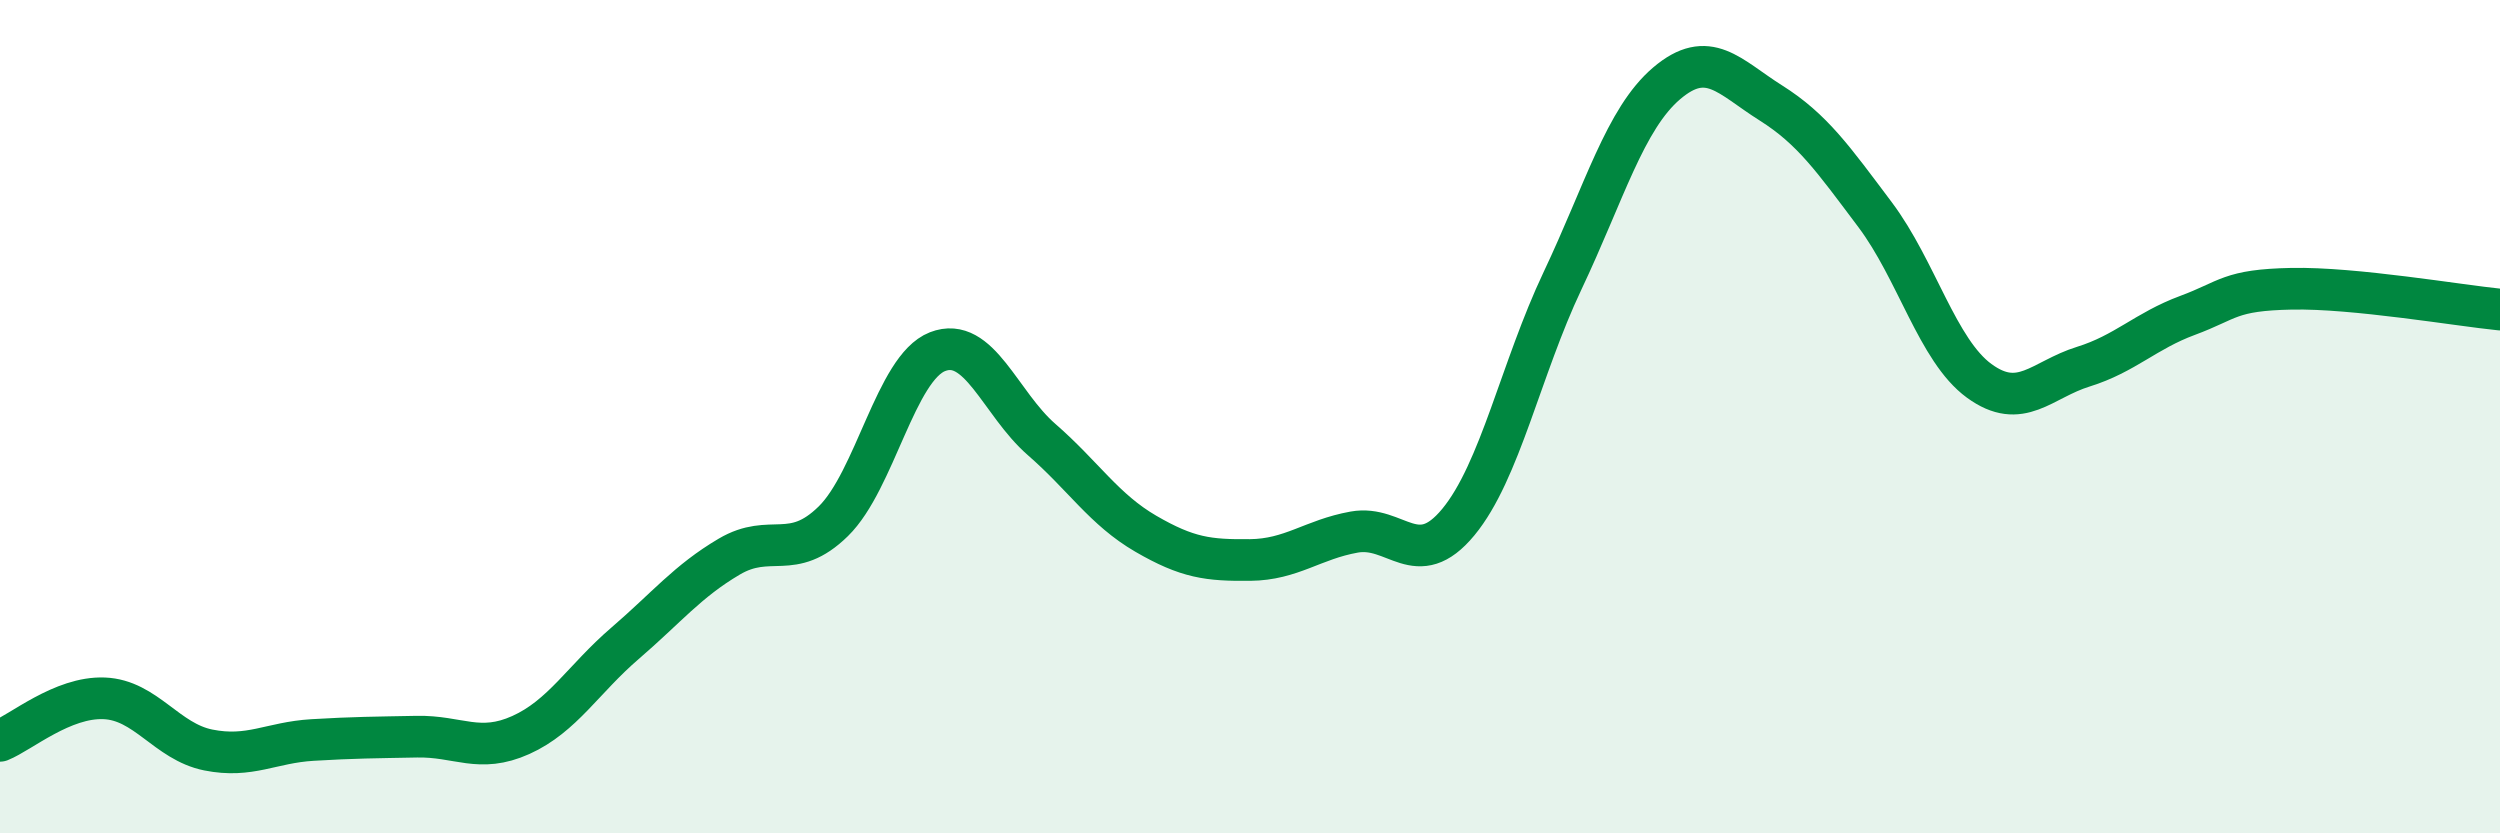 
    <svg width="60" height="20" viewBox="0 0 60 20" xmlns="http://www.w3.org/2000/svg">
      <path
        d="M 0,17.78 C 0.5,17.58 1.5,16.72 2.5,16.76 C 3.5,16.8 4,17.8 5,18 C 6,18.2 6.5,17.82 7.5,17.76 C 8.5,17.7 9,17.7 10,17.68 C 11,17.66 11.5,18.09 12.5,17.64 C 13.5,17.19 14,16.3 15,15.44 C 16,14.58 16.5,13.95 17.5,13.36 C 18.5,12.77 19,13.49 20,12.51 C 21,11.53 21.5,8.83 22.5,8.44 C 23.5,8.05 24,9.68 25,10.55 C 26,11.42 26.5,12.23 27.5,12.81 C 28.5,13.39 29,13.45 30,13.44 C 31,13.43 31.5,12.95 32.5,12.77 C 33.5,12.59 34,13.74 35,12.53 C 36,11.32 36.5,8.85 37.5,6.74 C 38.5,4.63 39,2.85 40,2 C 41,1.15 41.5,1.84 42.5,2.47 C 43.5,3.1 44,3.82 45,5.15 C 46,6.48 46.5,8.41 47.5,9.14 C 48.5,9.87 49,9.11 50,8.8 C 51,8.49 51.5,7.94 52.5,7.57 C 53.5,7.2 53.5,6.96 55,6.93 C 56.5,6.9 59,7.33 60,7.43L60 20L0 20Z"
        fill="#008740"
        opacity="0.1"
        stroke-linecap="round"
        stroke-linejoin="round"
      />
      <path
        d="M 0,17.78 C 0.5,17.58 1.5,16.72 2.5,16.76 C 3.5,16.8 4,17.8 5,18 C 6,18.2 6.5,17.82 7.5,17.76 C 8.5,17.7 9,17.7 10,17.68 C 11,17.66 11.5,18.09 12.5,17.64 C 13.5,17.19 14,16.3 15,15.44 C 16,14.58 16.5,13.95 17.5,13.36 C 18.5,12.77 19,13.49 20,12.51 C 21,11.53 21.5,8.83 22.5,8.44 C 23.5,8.05 24,9.68 25,10.55 C 26,11.42 26.5,12.23 27.5,12.81 C 28.5,13.39 29,13.45 30,13.44 C 31,13.43 31.5,12.95 32.5,12.77 C 33.5,12.59 34,13.74 35,12.53 C 36,11.32 36.5,8.85 37.5,6.74 C 38.5,4.63 39,2.85 40,2 C 41,1.15 41.5,1.84 42.5,2.47 C 43.5,3.1 44,3.82 45,5.15 C 46,6.48 46.5,8.41 47.5,9.14 C 48.5,9.87 49,9.11 50,8.8 C 51,8.49 51.5,7.94 52.5,7.57 C 53.5,7.2 53.5,6.96 55,6.93 C 56.5,6.9 59,7.33 60,7.43"
        stroke="#008740"
        stroke-width="1"
        fill="none"
        stroke-linecap="round"
        stroke-linejoin="round"
      />
    </svg>
  